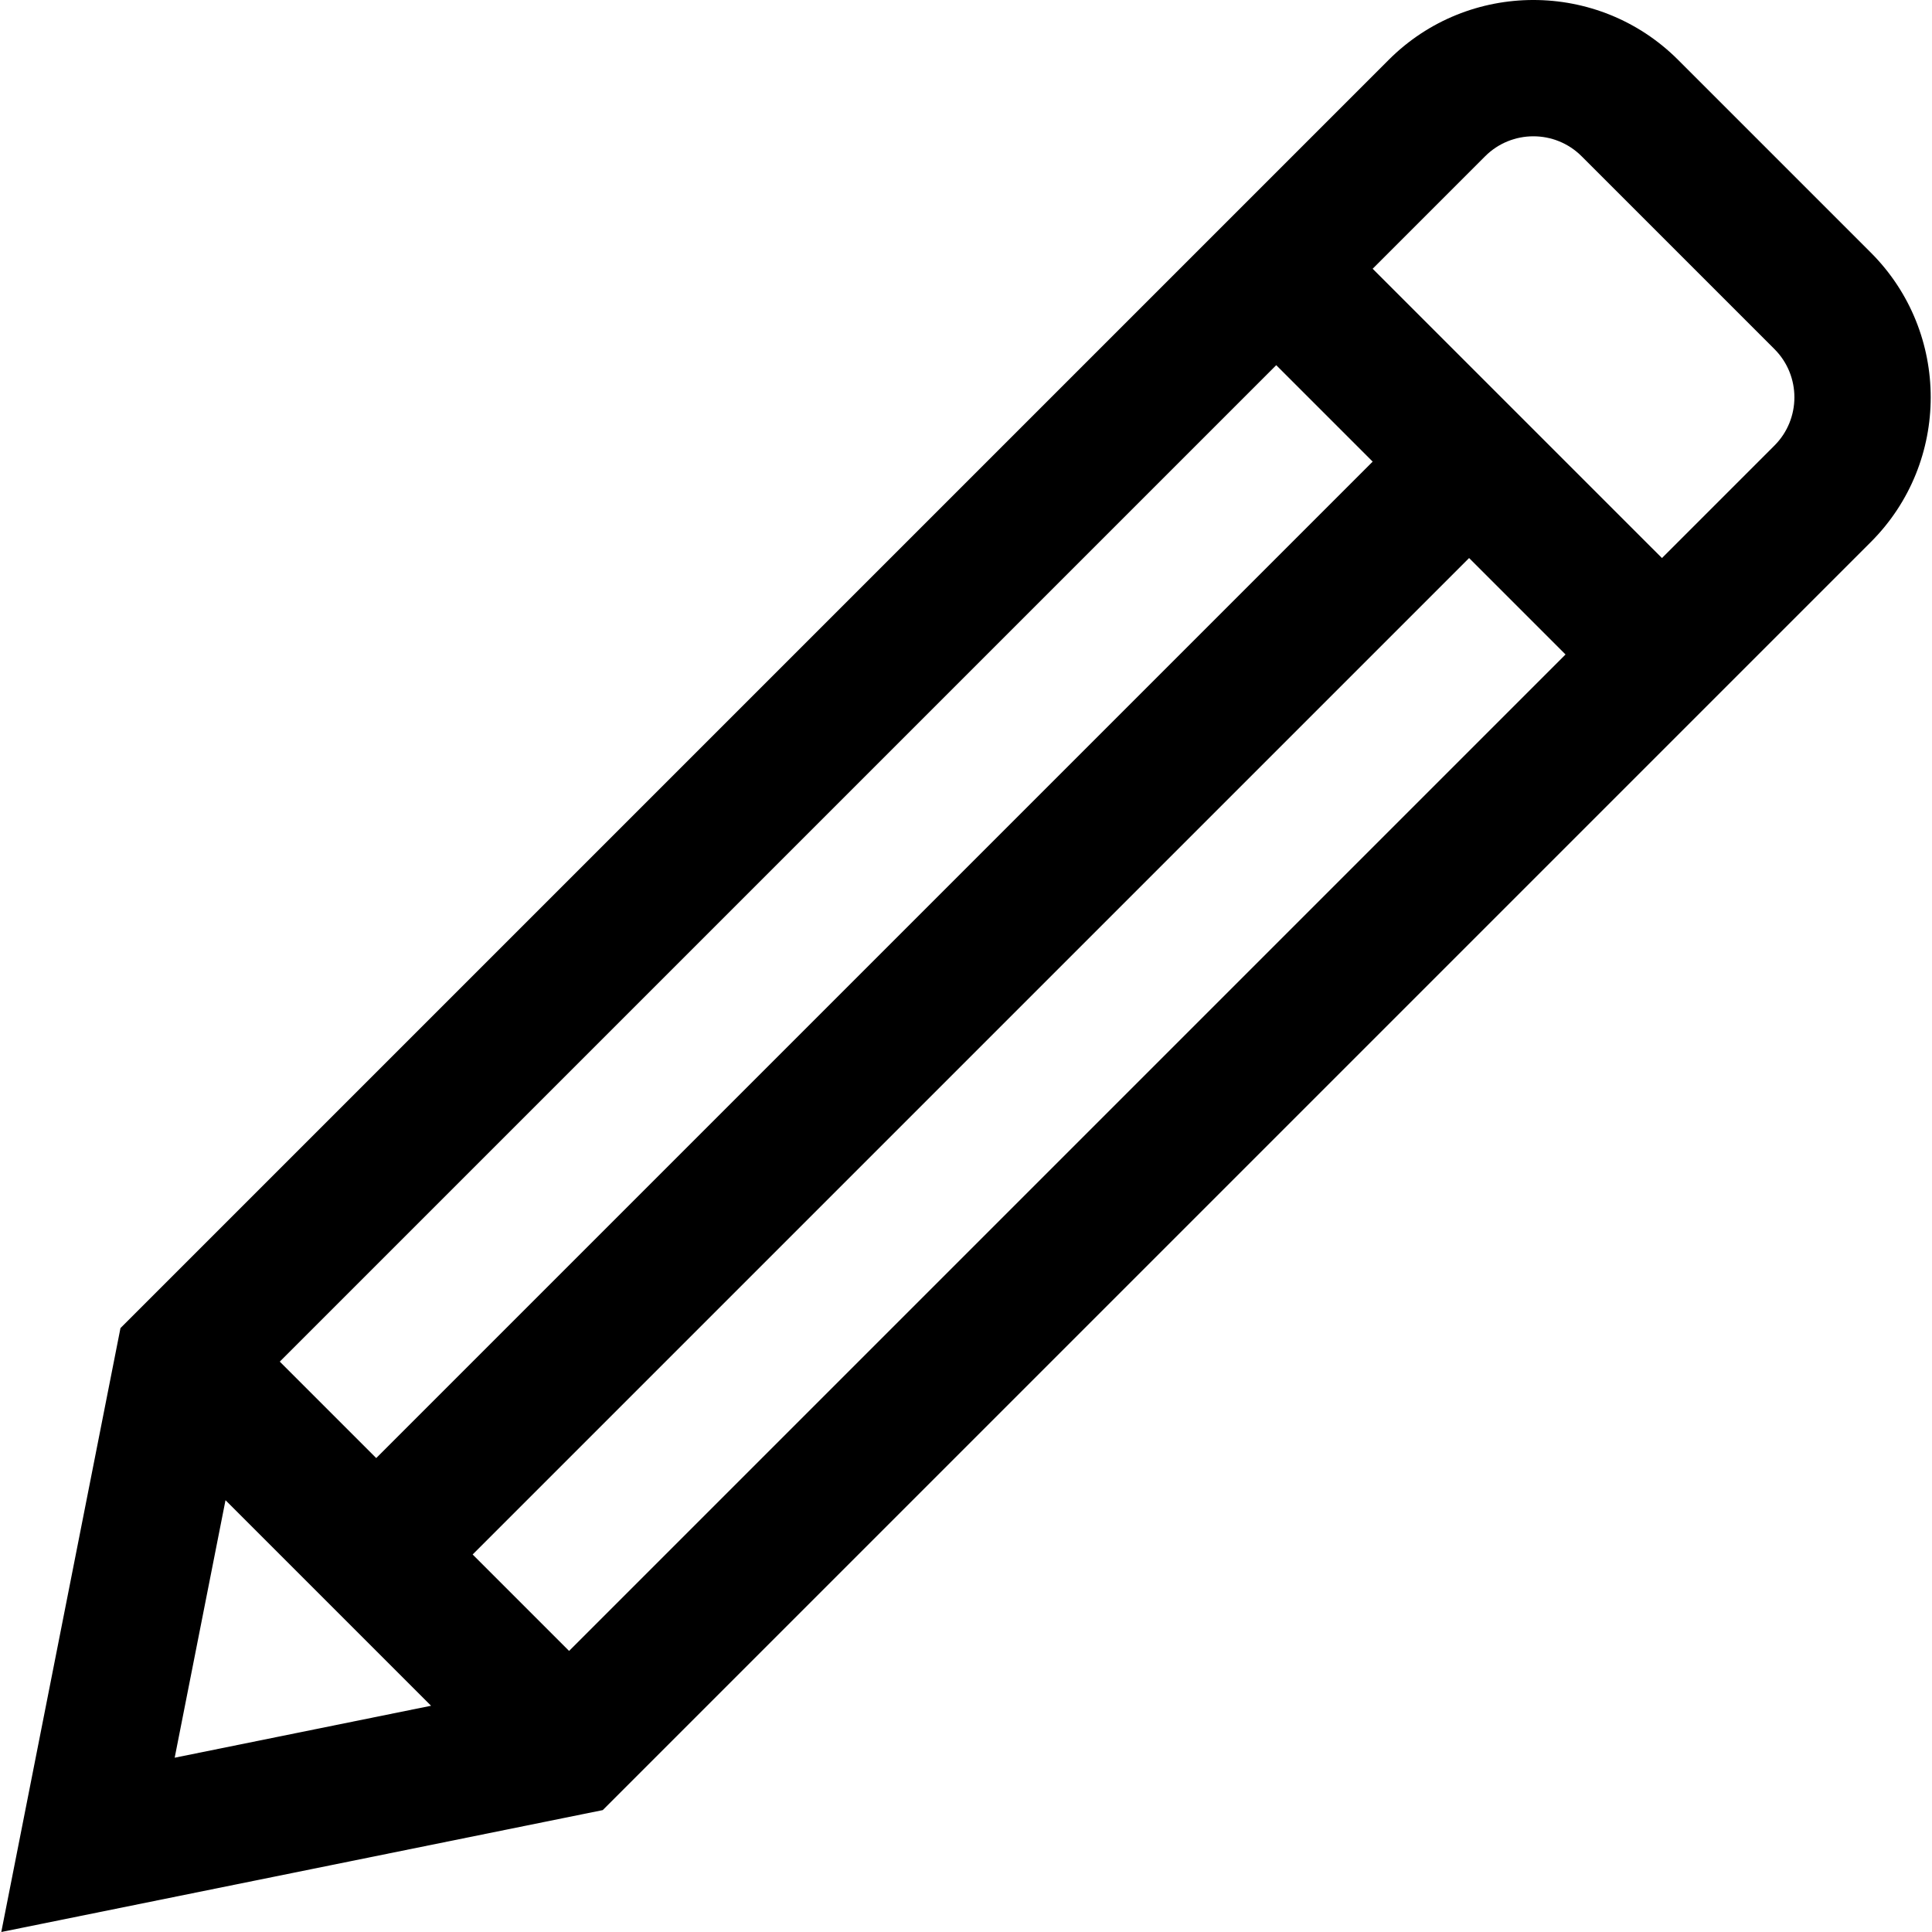 <?xml version="1.0" encoding="iso-8859-1"?>
<!-- Uploaded to: SVG Repo, www.svgrepo.com, Generator: SVG Repo Mixer Tools -->
<svg fill="#000000" height="800px" width="800px" version="1.1" id="Layer_1" xmlns="http://www.w3.org/2000/svg" xmlns:xlink="http://www.w3.org/1999/xlink" 
	 viewBox="0 0 512 512" xml:space="preserve">
<g>
	<g>
		<path d="M495.807,66.962L444.696,15.85c-21.136-21.134-55.53-21.134-76.666,0.001l-29.815,29.815L31.926,351.956L0.341,512
			l159.396-32.304l336.069-336.069C516.943,122.49,516.943,88.099,495.807,66.962z M338.215,96.776l25.557,25.556l-264.07,264.07
			l-25.557-25.555L338.215,96.776z M46.294,465.811l13.468-68.239l54.471,54.471L46.294,465.811z M150.812,437.512l-25.555-25.555
			l264.07-264.07l25.555,25.555L150.812,437.512z M470.252,118.072l-29.815,29.815L363.77,71.221l29.813-29.814
			c7.05-7.047,18.514-7.045,25.559-0.001l51.11,51.111C477.296,99.562,477.296,111.027,470.252,118.072z"/>
	</g>
</g>
</svg>